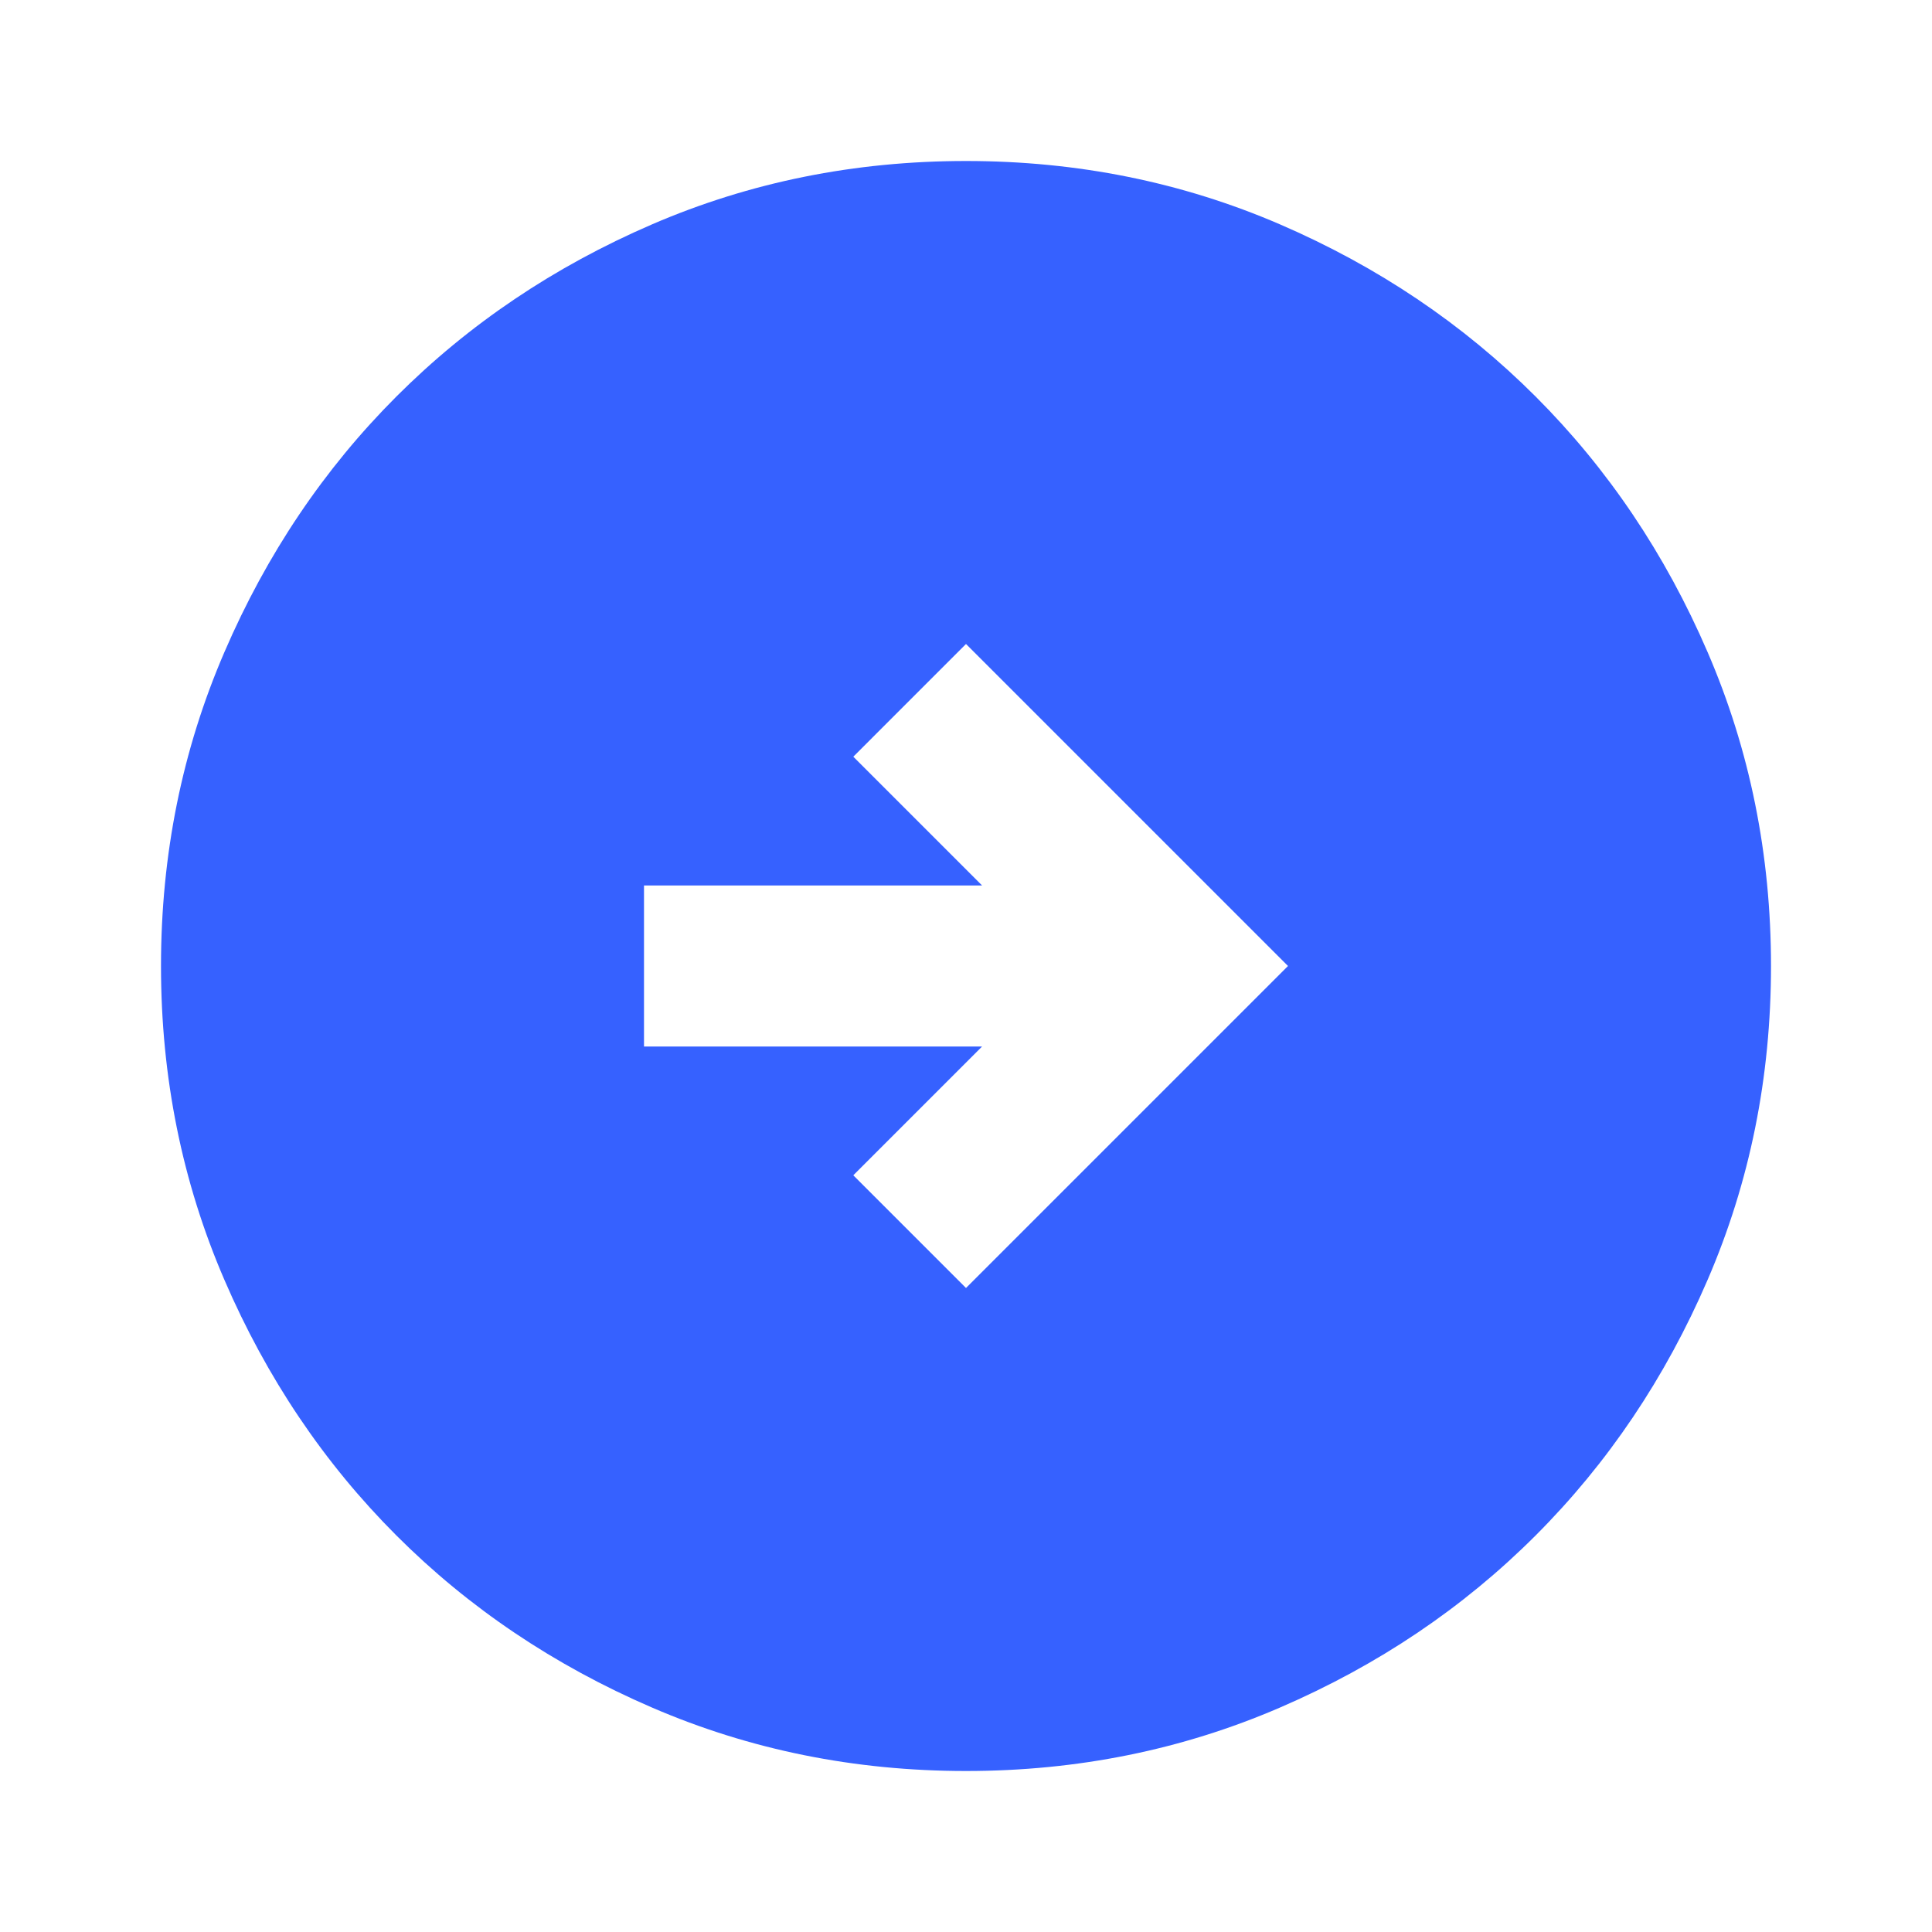 <?xml version="1.0" encoding="UTF-8"?> <svg xmlns="http://www.w3.org/2000/svg" width="240" height="240" viewBox="0 0 240 240" fill="none"> <path d="M120 160L160 120L120 80L106 94L122 110H80V130H122L106 146L120 160ZM120 220C106.167 220 93.167 217.373 81 212.12C68.833 206.873 58.25 199.75 49.25 190.75C40.25 181.75 33.127 171.167 27.88 159C22.627 146.833 20 133.833 20 120C20 106.167 22.627 93.167 27.88 81C33.127 68.833 40.25 58.25 49.25 49.25C58.25 40.25 68.833 33.123 81 27.87C93.167 22.623 106.167 20 120 20C133.833 20 146.833 22.623 159 27.87C171.167 33.123 181.75 40.25 190.75 49.25C199.75 58.25 206.873 68.833 212.12 81C217.373 93.167 220 106.167 220 120C220 133.833 217.373 146.833 212.12 159C206.873 171.167 199.75 181.75 190.75 190.75C181.75 199.75 171.167 206.873 159 212.12C146.833 217.373 133.833 220 120 220Z" fill="#3661FF"></path> </svg> 